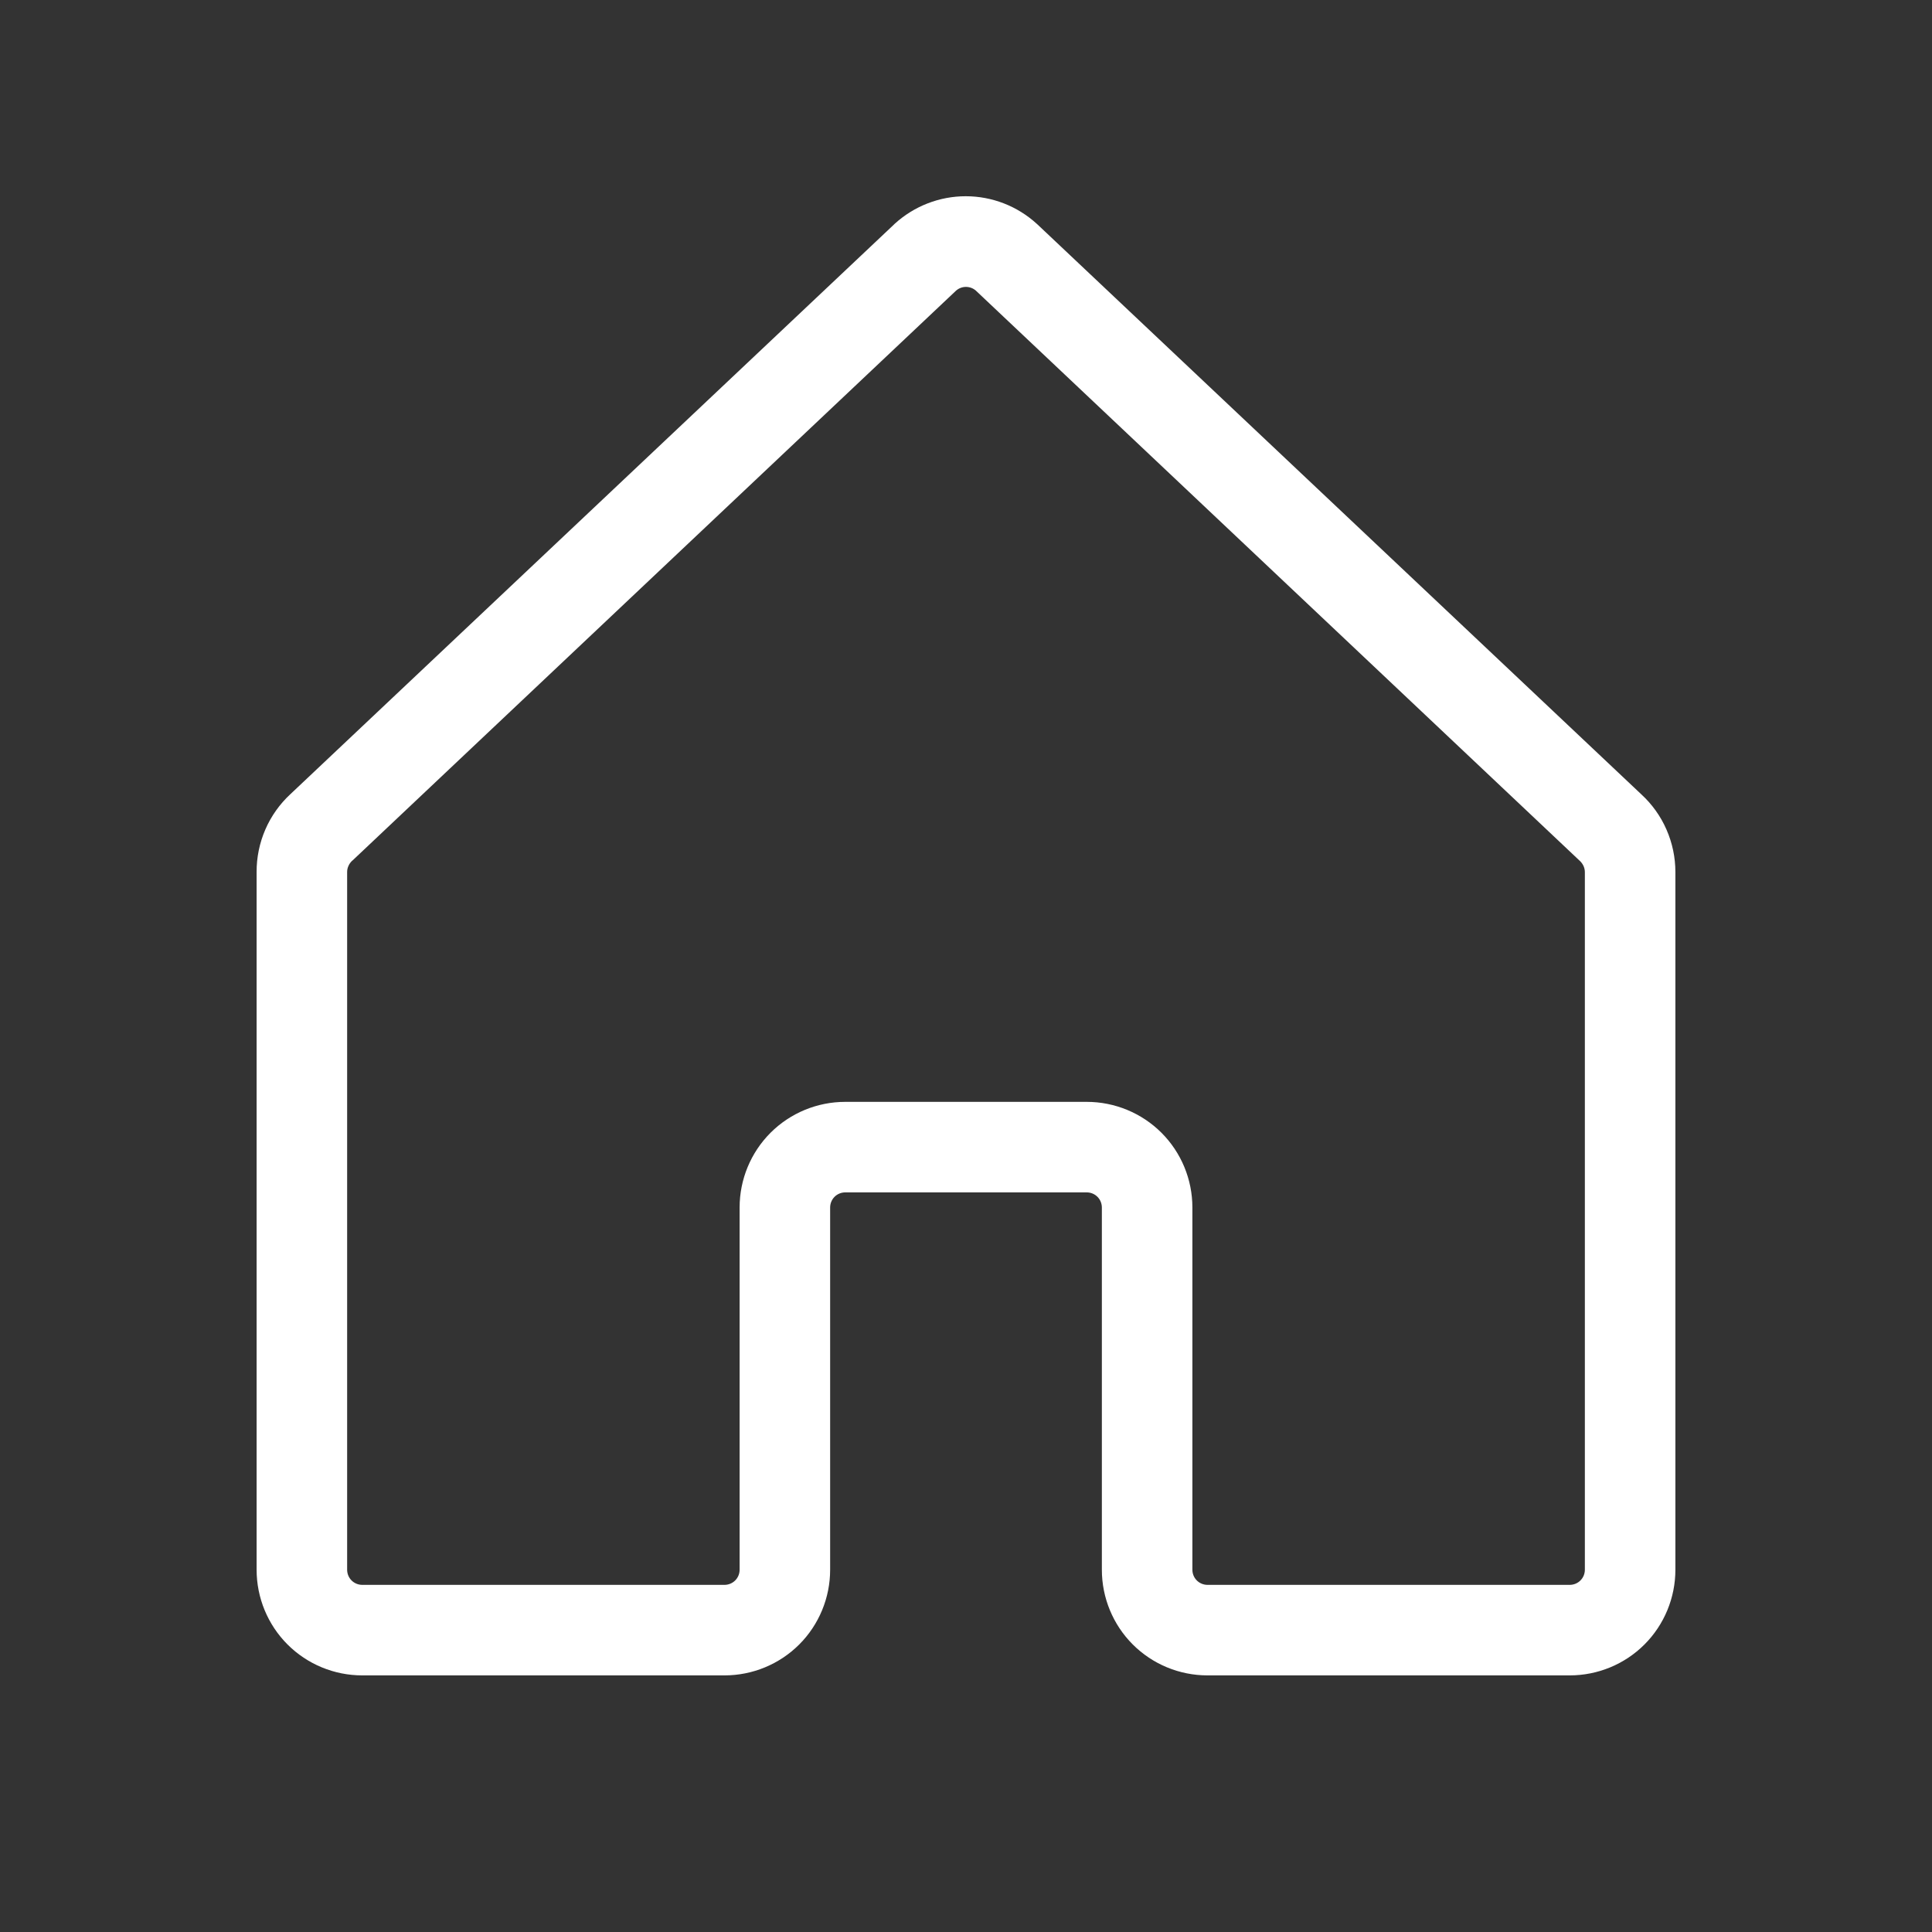 <svg width="28" height="28" viewBox="0 0 28 28" fill="none" xmlns="http://www.w3.org/2000/svg">
<rect x="0" y="0" width="28" height="28" fill="#333333" stroke="none"/>
<path d="M23.786 11.511L15.036 3.253L15.026 3.244C14.745 2.987 14.377 2.844 13.996 2.844C13.615 2.844 13.248 2.987 12.966 3.244L12.957 3.253L4.207 11.511C4.052 11.655 3.929 11.829 3.845 12.023C3.761 12.217 3.718 12.427 3.719 12.638V22.75C3.719 23.156 3.88 23.546 4.167 23.833C4.454 24.12 4.844 24.281 5.25 24.281H10.5C10.906 24.281 11.296 24.12 11.583 23.833C11.87 23.546 12.031 23.156 12.031 22.75V17.5C12.031 17.442 12.054 17.386 12.095 17.345C12.136 17.304 12.192 17.281 12.25 17.281H15.75C15.808 17.281 15.864 17.304 15.905 17.345C15.946 17.386 15.969 17.442 15.969 17.5V22.75C15.969 23.156 16.13 23.546 16.417 23.833C16.704 24.12 17.094 24.281 17.5 24.281H22.75C23.156 24.281 23.546 24.12 23.833 23.833C24.12 23.546 24.281 23.156 24.281 22.75V12.638C24.281 12.426 24.237 12.217 24.152 12.023C24.067 11.828 23.942 11.654 23.786 11.511ZM22.969 22.75C22.969 22.808 22.946 22.864 22.905 22.905C22.864 22.946 22.808 22.969 22.75 22.969H17.5C17.442 22.969 17.386 22.946 17.345 22.905C17.304 22.864 17.281 22.808 17.281 22.75V17.5C17.281 17.094 17.12 16.704 16.833 16.417C16.546 16.13 16.156 15.969 15.75 15.969H12.25C11.844 15.969 11.454 16.13 11.167 16.417C10.88 16.704 10.719 17.094 10.719 17.5V22.75C10.719 22.808 10.696 22.864 10.655 22.905C10.614 22.946 10.558 22.969 10.5 22.969H5.25C5.192 22.969 5.136 22.946 5.095 22.905C5.054 22.864 5.031 22.808 5.031 22.75V12.638C5.031 12.608 5.037 12.578 5.05 12.55C5.062 12.522 5.08 12.497 5.102 12.476L5.112 12.468L13.856 4.212C13.896 4.177 13.947 4.158 13.999 4.158C14.052 4.158 14.103 4.177 14.143 4.212L22.888 12.469L22.897 12.477C22.919 12.498 22.937 12.523 22.95 12.551C22.962 12.579 22.969 12.609 22.969 12.639V22.75Z" fill="white"/>
</svg>
